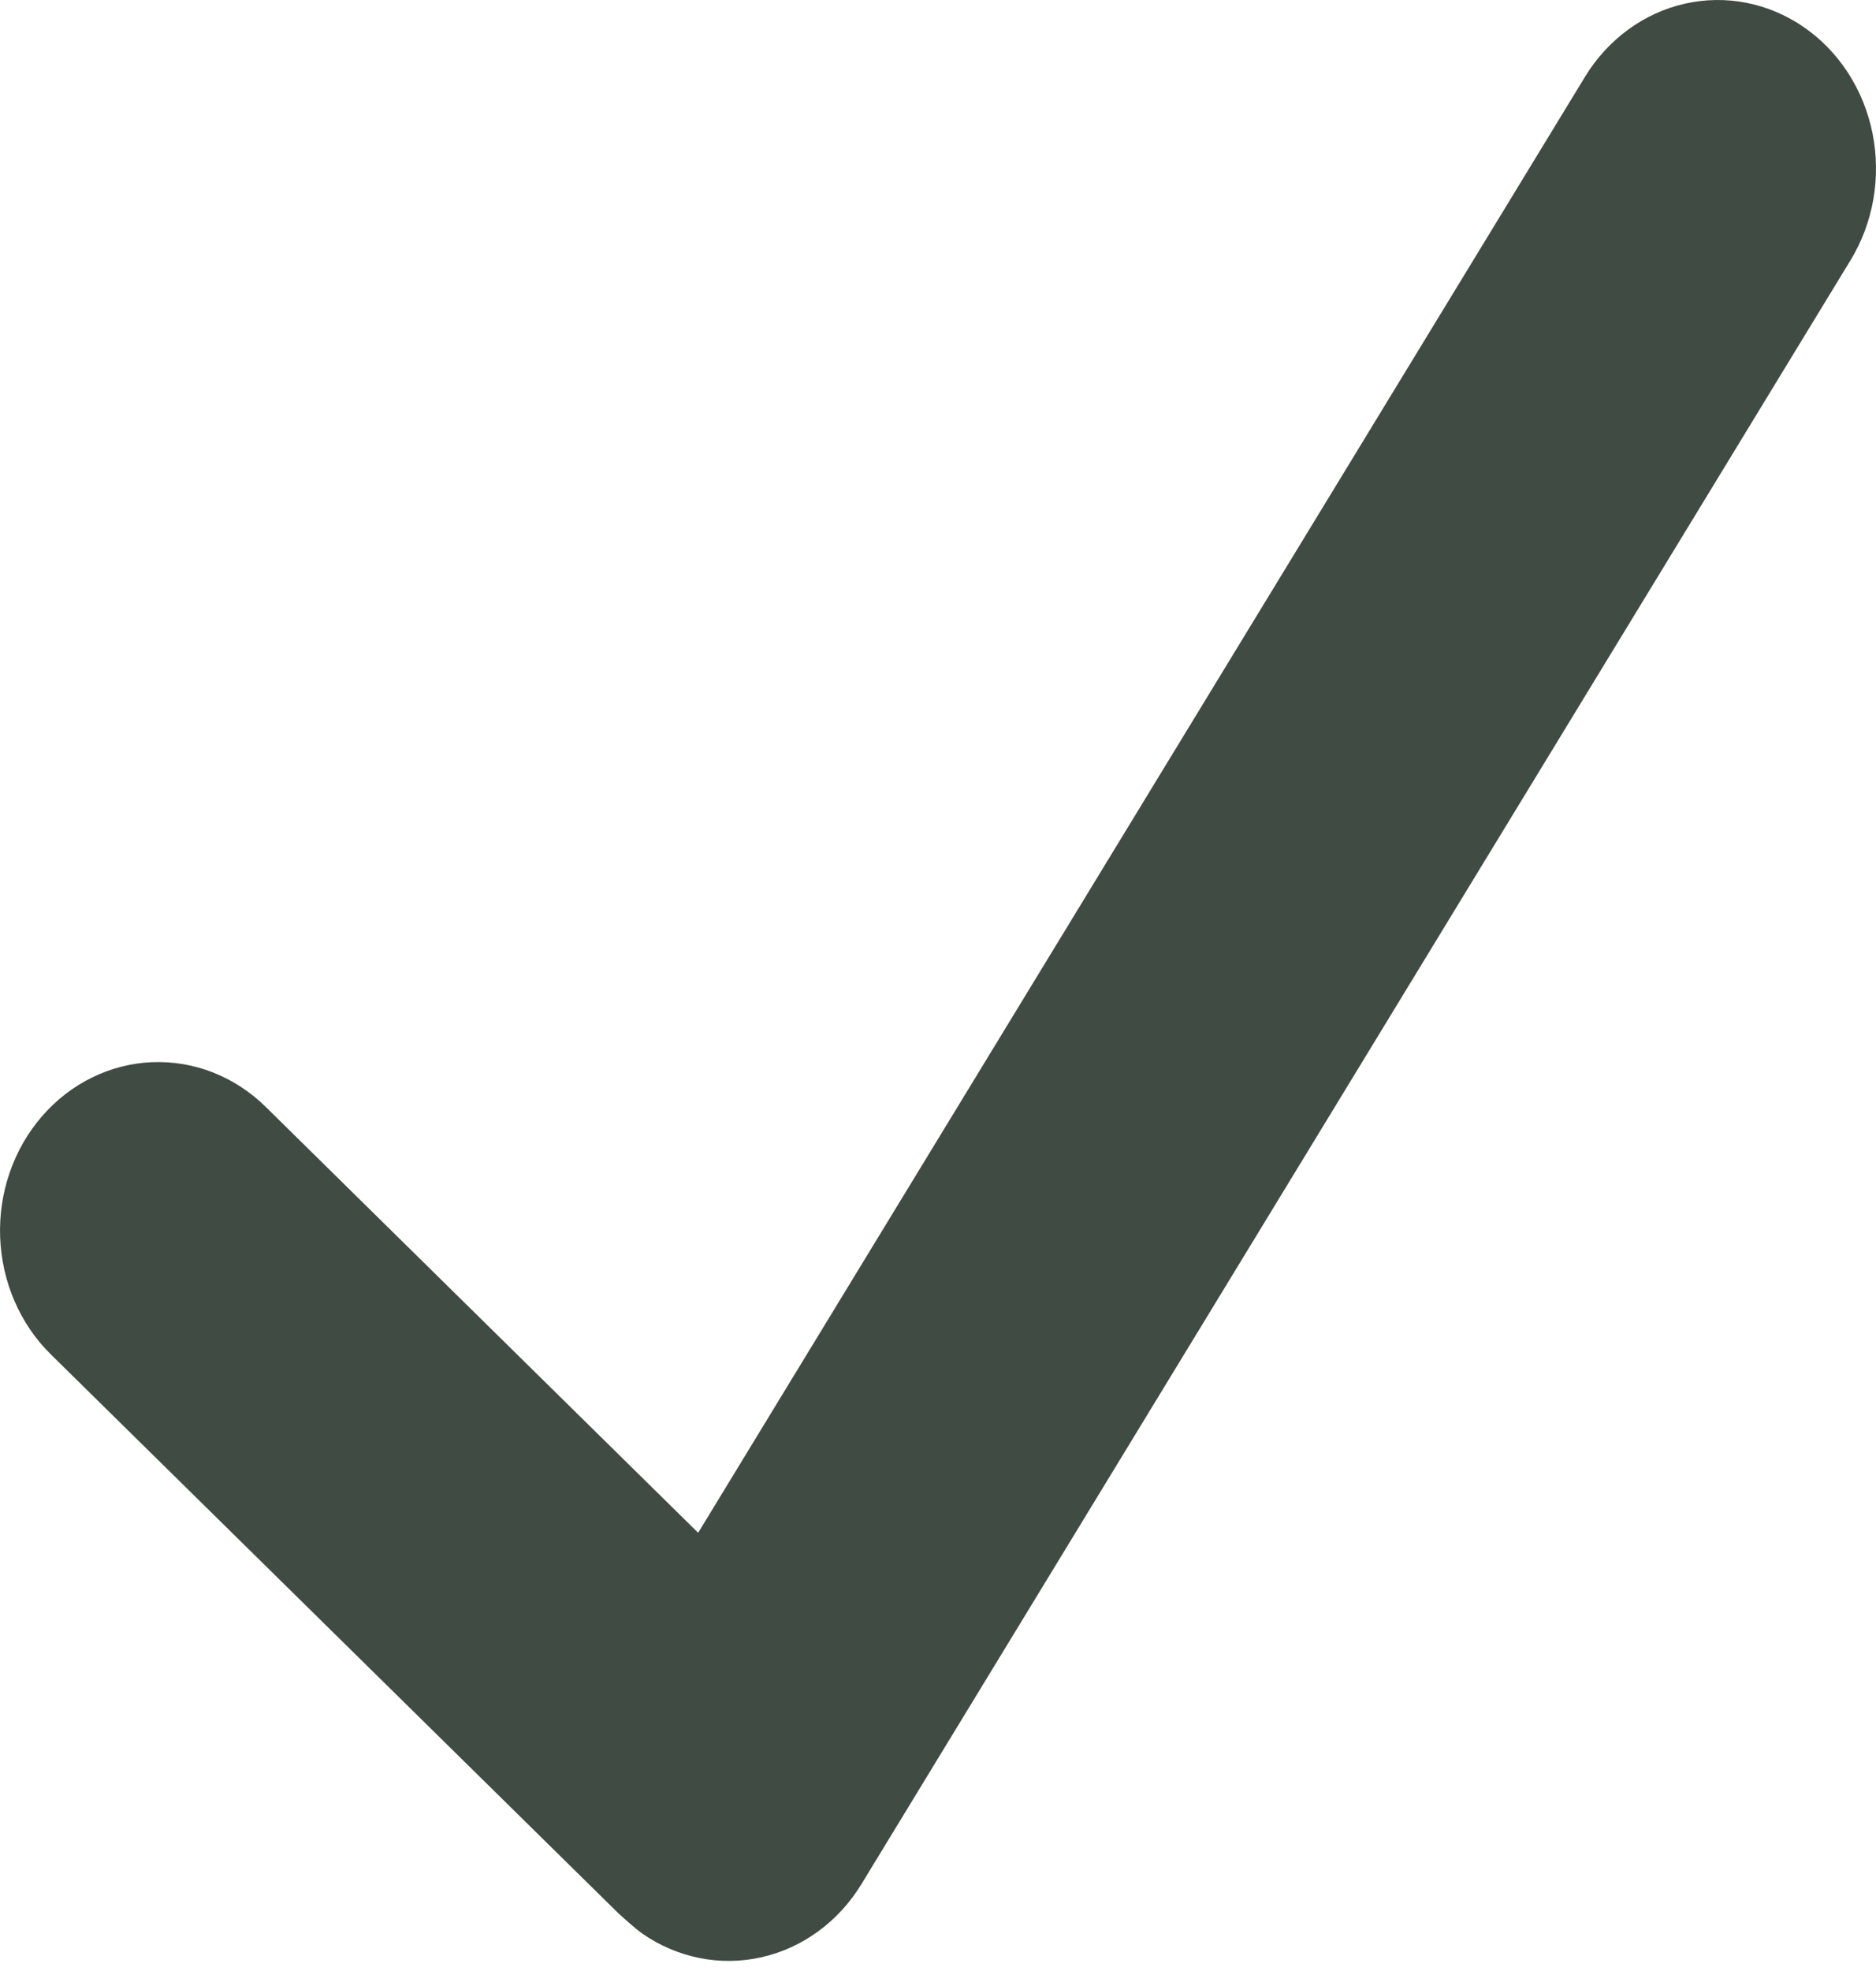 <?xml version="1.0" encoding="UTF-8"?> <svg xmlns="http://www.w3.org/2000/svg" width="40" height="42" viewBox="0 0 40 42" fill="none"> <path d="M38.462 0.579C38.09 0.322 37.675 0.146 37.239 0.06C36.803 -0.026 36.356 -0.019 35.922 0.079C35.489 0.177 35.078 0.365 34.713 0.633C34.348 0.9 34.036 1.241 33.795 1.637L14.886 32.662L5.665 23.586C5.34 23.266 4.958 23.017 4.542 22.853C4.127 22.69 3.685 22.616 3.242 22.634C2.348 22.671 1.504 23.085 0.897 23.785C0.289 24.484 -0.032 25.412 0.003 26.363C0.038 27.315 0.426 28.213 1.083 28.86L13.191 40.776C13.191 40.776 13.539 41.095 13.7 41.206C14.071 41.463 14.487 41.639 14.923 41.725C15.359 41.811 15.806 41.805 16.24 41.706C16.673 41.608 17.084 41.42 17.45 41.152C17.815 40.885 18.127 40.543 18.368 40.148L39.456 5.547C39.697 5.151 39.863 4.709 39.944 4.245C40.024 3.781 40.018 3.305 39.926 2.843C39.834 2.382 39.657 1.945 39.406 1.556C39.154 1.167 38.834 0.835 38.462 0.579Z" fill="#404B43"></path> </svg> 